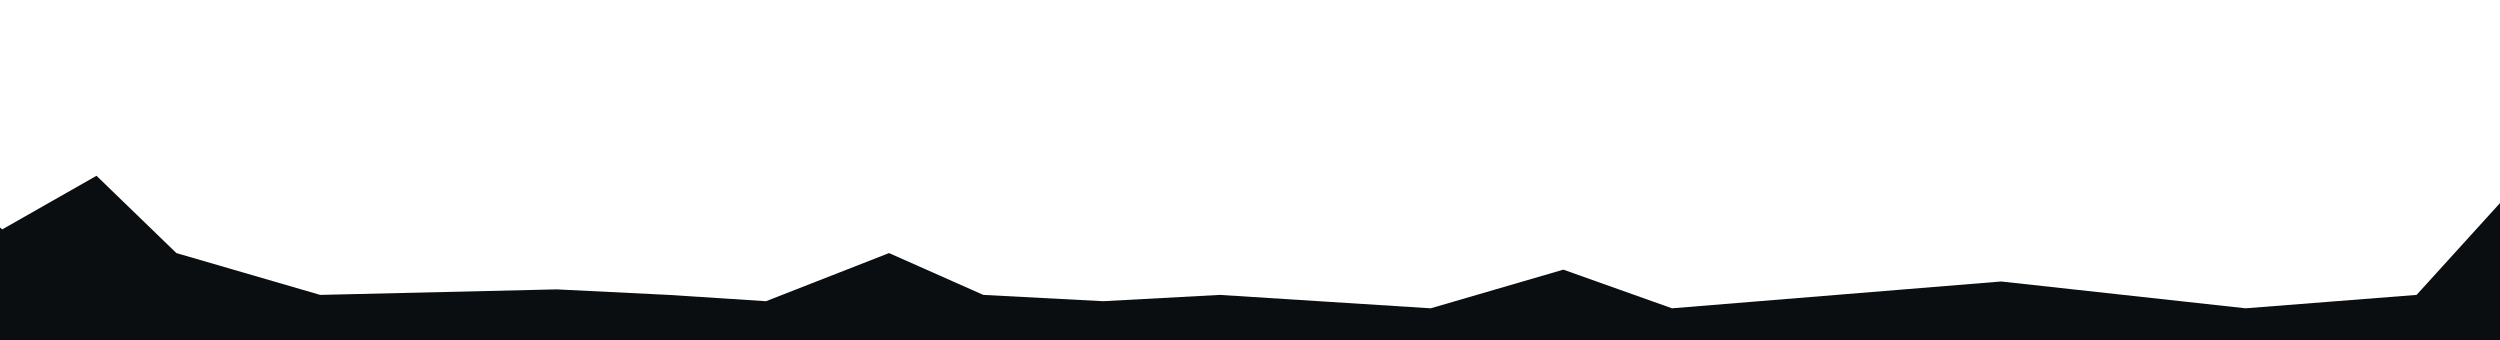 <svg preserveAspectRatio='none' xmlns="http://www.w3.org/2000/svg" viewBox="0 0 375 51" fill="none">
  <path d="M468.424 22.816L494.789 0.097V51.097H-118.786V0.688L-96.496 19.976L-76.363 5.658L-68.454 15.835L-57.189 10.983L-47.602 13.113L-37.535 32.164L-13.568 22.816L0.334 34.412L14.475 26.366L26.459 37.962L48.029 44.234L83.502 43.405L100.279 44.234L114.9 45.18L133.355 37.962L147.496 44.234L165.472 45.18L182.968 44.234L214.606 46.245L234.499 40.447L250.797 46.245L300.171 42.222L336.841 46.245L362.487 44.234L377.107 28.141L383.339 38.199L401.075 32.164L407.786 24.828L414.976 28.141L420.489 19.976H428.159L435.828 26.366L444.936 10.983L468.424 22.816Z" fill="#0B0E10"/>
</svg>